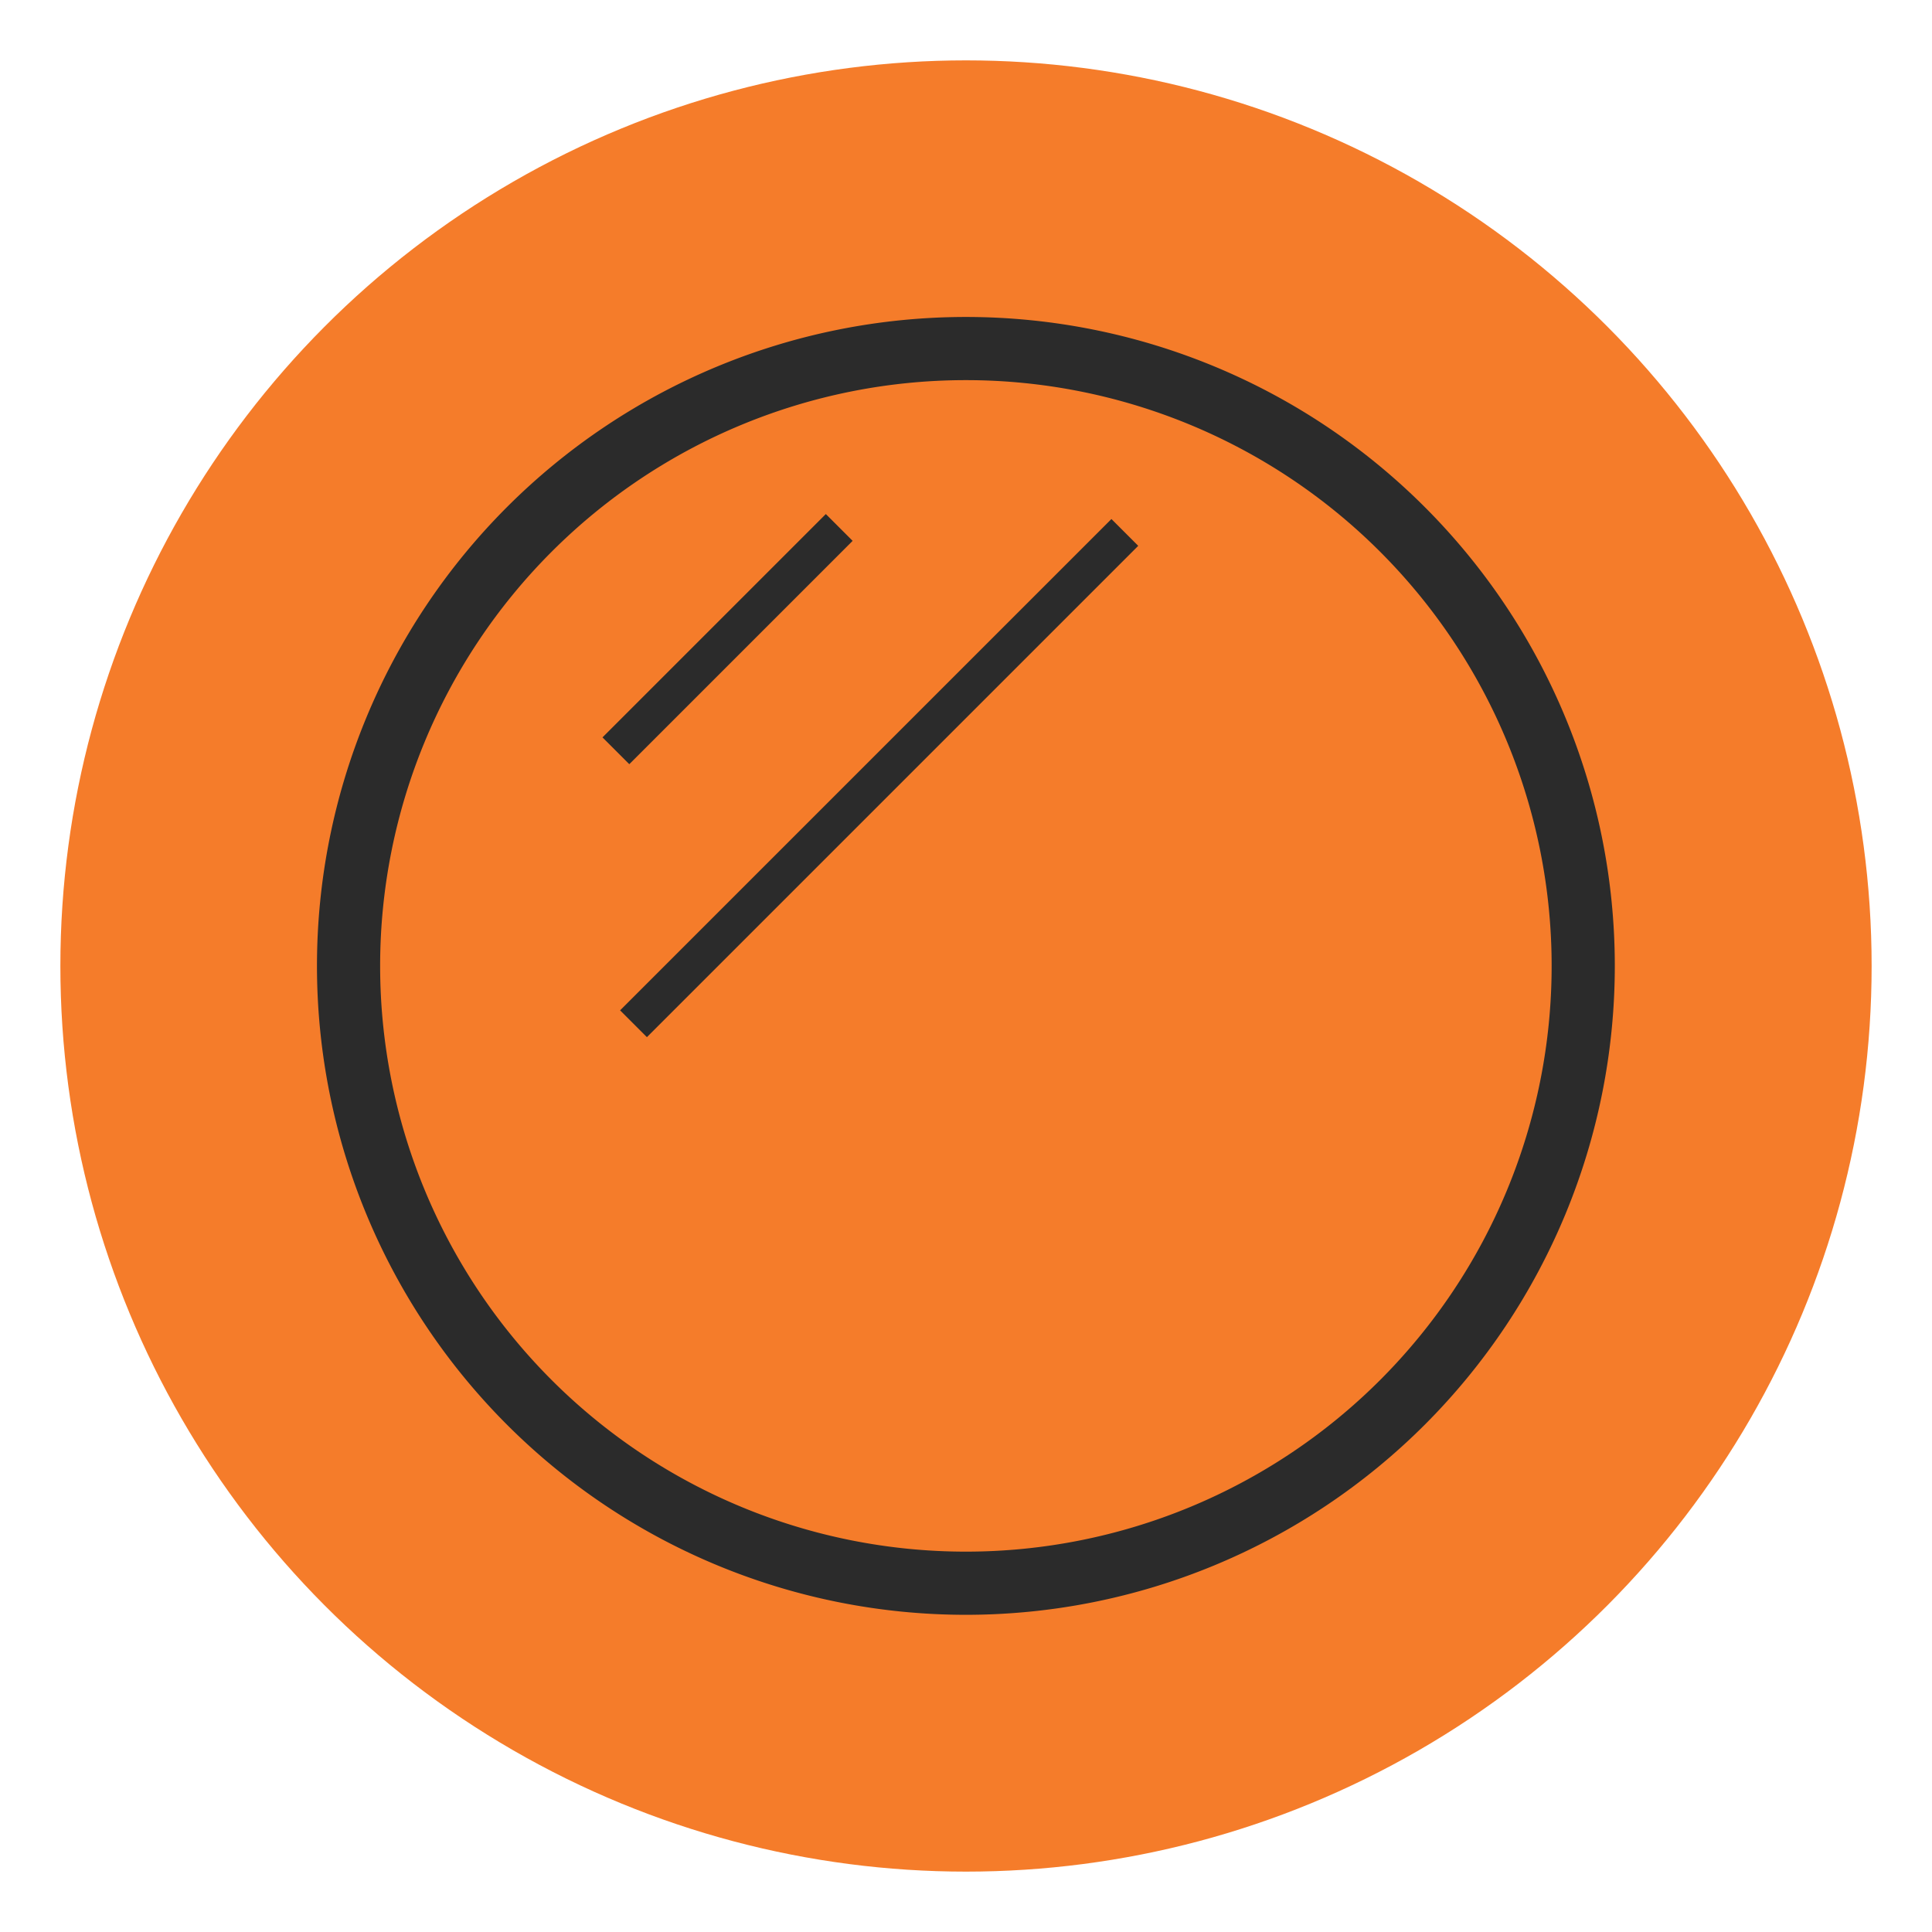 <?xml version="1.0" encoding="UTF-8"?>
<svg xmlns="http://www.w3.org/2000/svg" viewBox="0 0 128 128">
  <circle cx="64" cy="64" r="60" fill="#F57C2A"/>
  <g fill="#2B2B2B" transform="translate(21 21) scale(0.837)">
    <defs>
    <clipPath id="glass-s">
      <circle cx="51.365" cy="51.365" r="46.365"/>
    </clipPath>
  </defs>
  <path fill-rule="evenodd" d="
    M 51.365 0
    A 51.365 51.365 0 1 1 51.365 102.73
    A 51.365 51.365 0 1 1 51.365 0
    Z
    M 51.365 5
    A 46.365 46.365 0 1 0 51.365 97.73
    A 46.365 46.365 0 1 0 51.365 5
    Z"/>
  <g clip-path="url(#glass-s)">
    <rect x="20" y="24" width="25" height="3" transform="rotate(-45 32.5 25.5)"/>
    <rect x="17" y="35" width="55" height="3" transform="rotate(-45 44.5 36.5)"/>
  </g>
  </g>
</svg>
